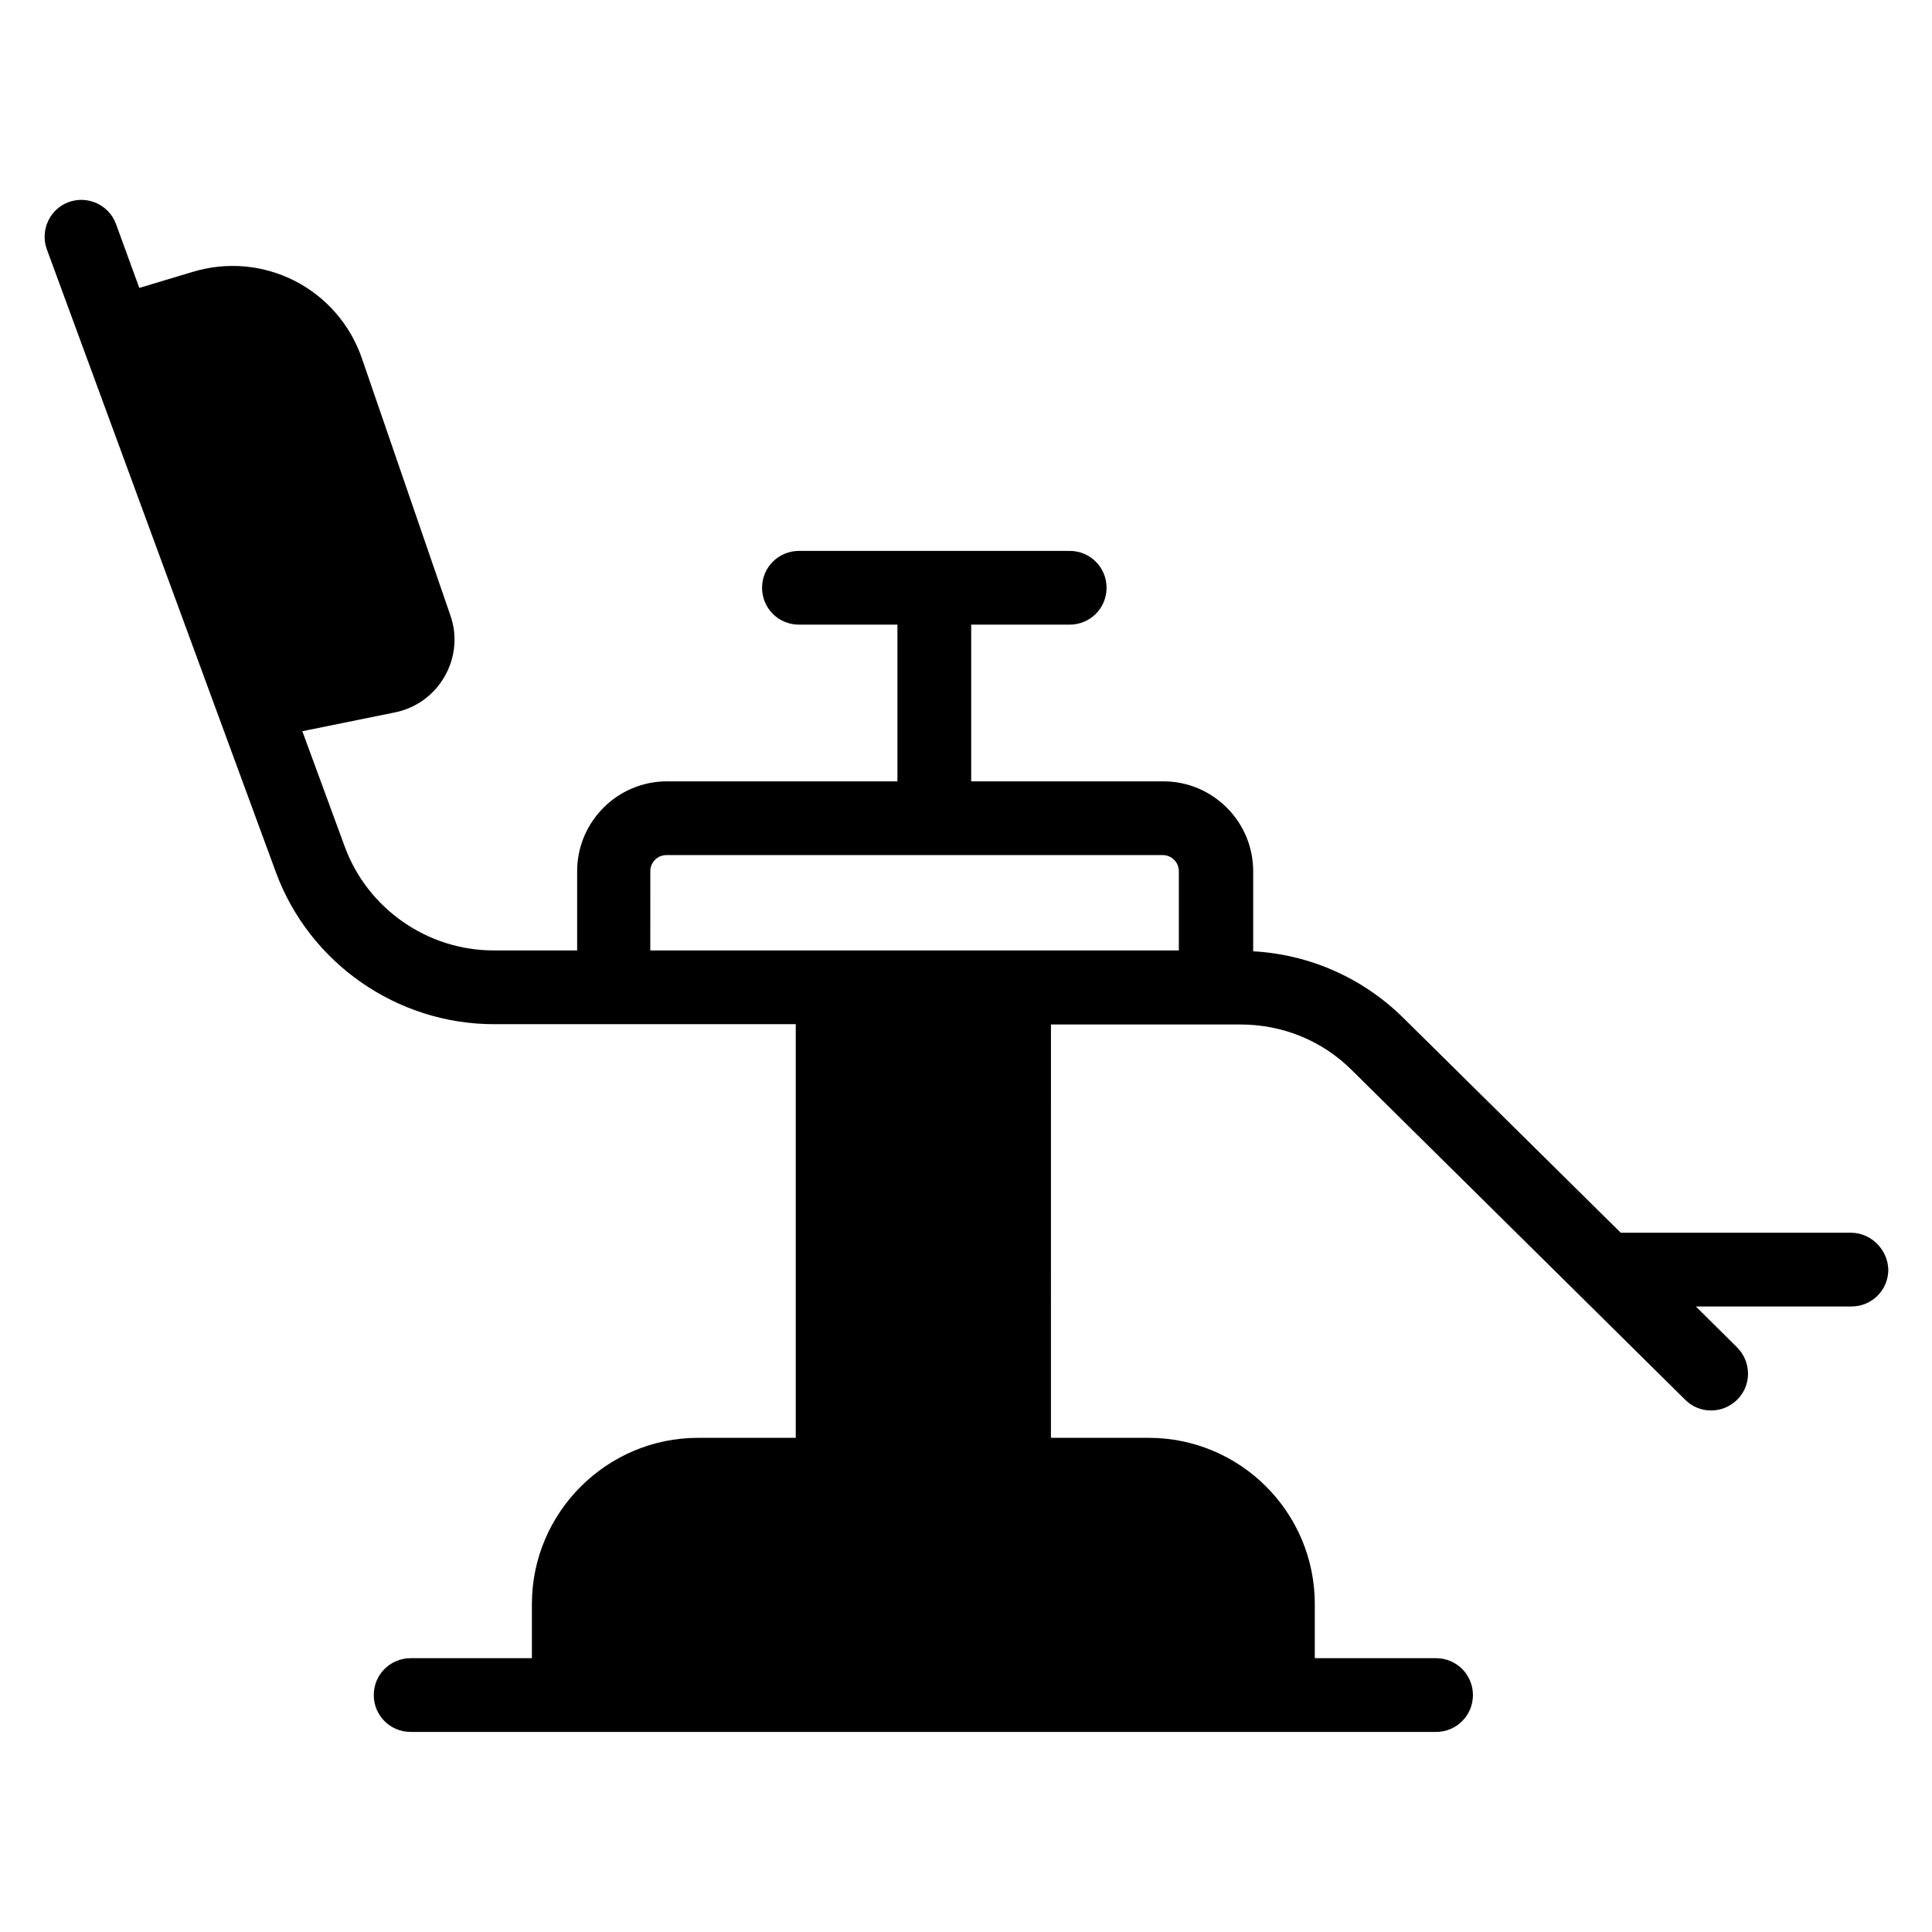 <?xml version="1.0" encoding="UTF-8"?>
<!-- Uploaded to: SVG Repo, www.svgrepo.com, Generator: SVG Repo Mixer Tools -->
<svg fill="#000000" width="800px" height="800px" version="1.1" viewBox="144 144 512 512" xmlns="http://www.w3.org/2000/svg">
 <path d="m634.5 470.68h-60.992l-57.633-56.945c-10.762-10.609-24.809-16.793-39.77-17.633v-21.223c0-13.129-10.688-23.816-23.816-23.816h-50.914v-41.527h26.105c5.418 0 9.77-4.352 9.77-9.77s-4.352-9.77-9.77-9.77h-71.754c-5.418 0-9.77 4.352-9.77 9.77s4.352 9.77 9.77 9.77h26.105v41.527h-61.066c-13.129 0-23.816 10.688-23.816 23.816v20.992h-22.141c-17.559 0-33.434-11.07-39.465-27.559l-11.223-30.535 24.426-4.961c5.574-1.07 10.457-4.582 13.281-9.543 2.824-4.887 3.434-10.84 1.527-16.184l-23.359-67.863c-6.332-18.77-26.254-28.926-45.109-23.121l-13.969 4.195-6.184-16.945c-1.832-5.039-7.481-7.633-12.52-5.801-5.039 1.832-7.633 7.481-5.801 12.52l60.688 165.04c8.855 24.121 32.137 40.305 57.785 40.305h80v109.62h-25.879c-24.199 0-44.047 19.77-44.047 44.047v14.352h-32.137c-5.418 0-9.77 4.352-9.77 9.77s4.352 9.77 9.77 9.77h271.75c5.418 0 9.77-4.352 9.77-9.77s-4.352-9.77-9.77-9.77h-32.137v-14.352c0-24.352-19.77-44.047-44.047-44.047h-25.879l0.004-109.54h50.227c11.145 0 21.68 4.273 29.543 12.137l60.457 59.77 27.863 27.559c1.91 1.91 4.352 2.824 6.871 2.824 2.519 0 5.039-0.992 6.945-2.902 3.816-3.816 3.742-10-0.078-13.816l-10.914-10.84h41.223c5.418 0 9.77-4.352 9.77-9.77-0.152-5.344-4.578-9.773-9.922-9.773zm-318.16-95.801c0-2.367 1.91-4.273 4.273-4.273h131.52c2.367 0 4.273 1.91 4.273 4.273v20.992h-140.07z"/>
</svg>